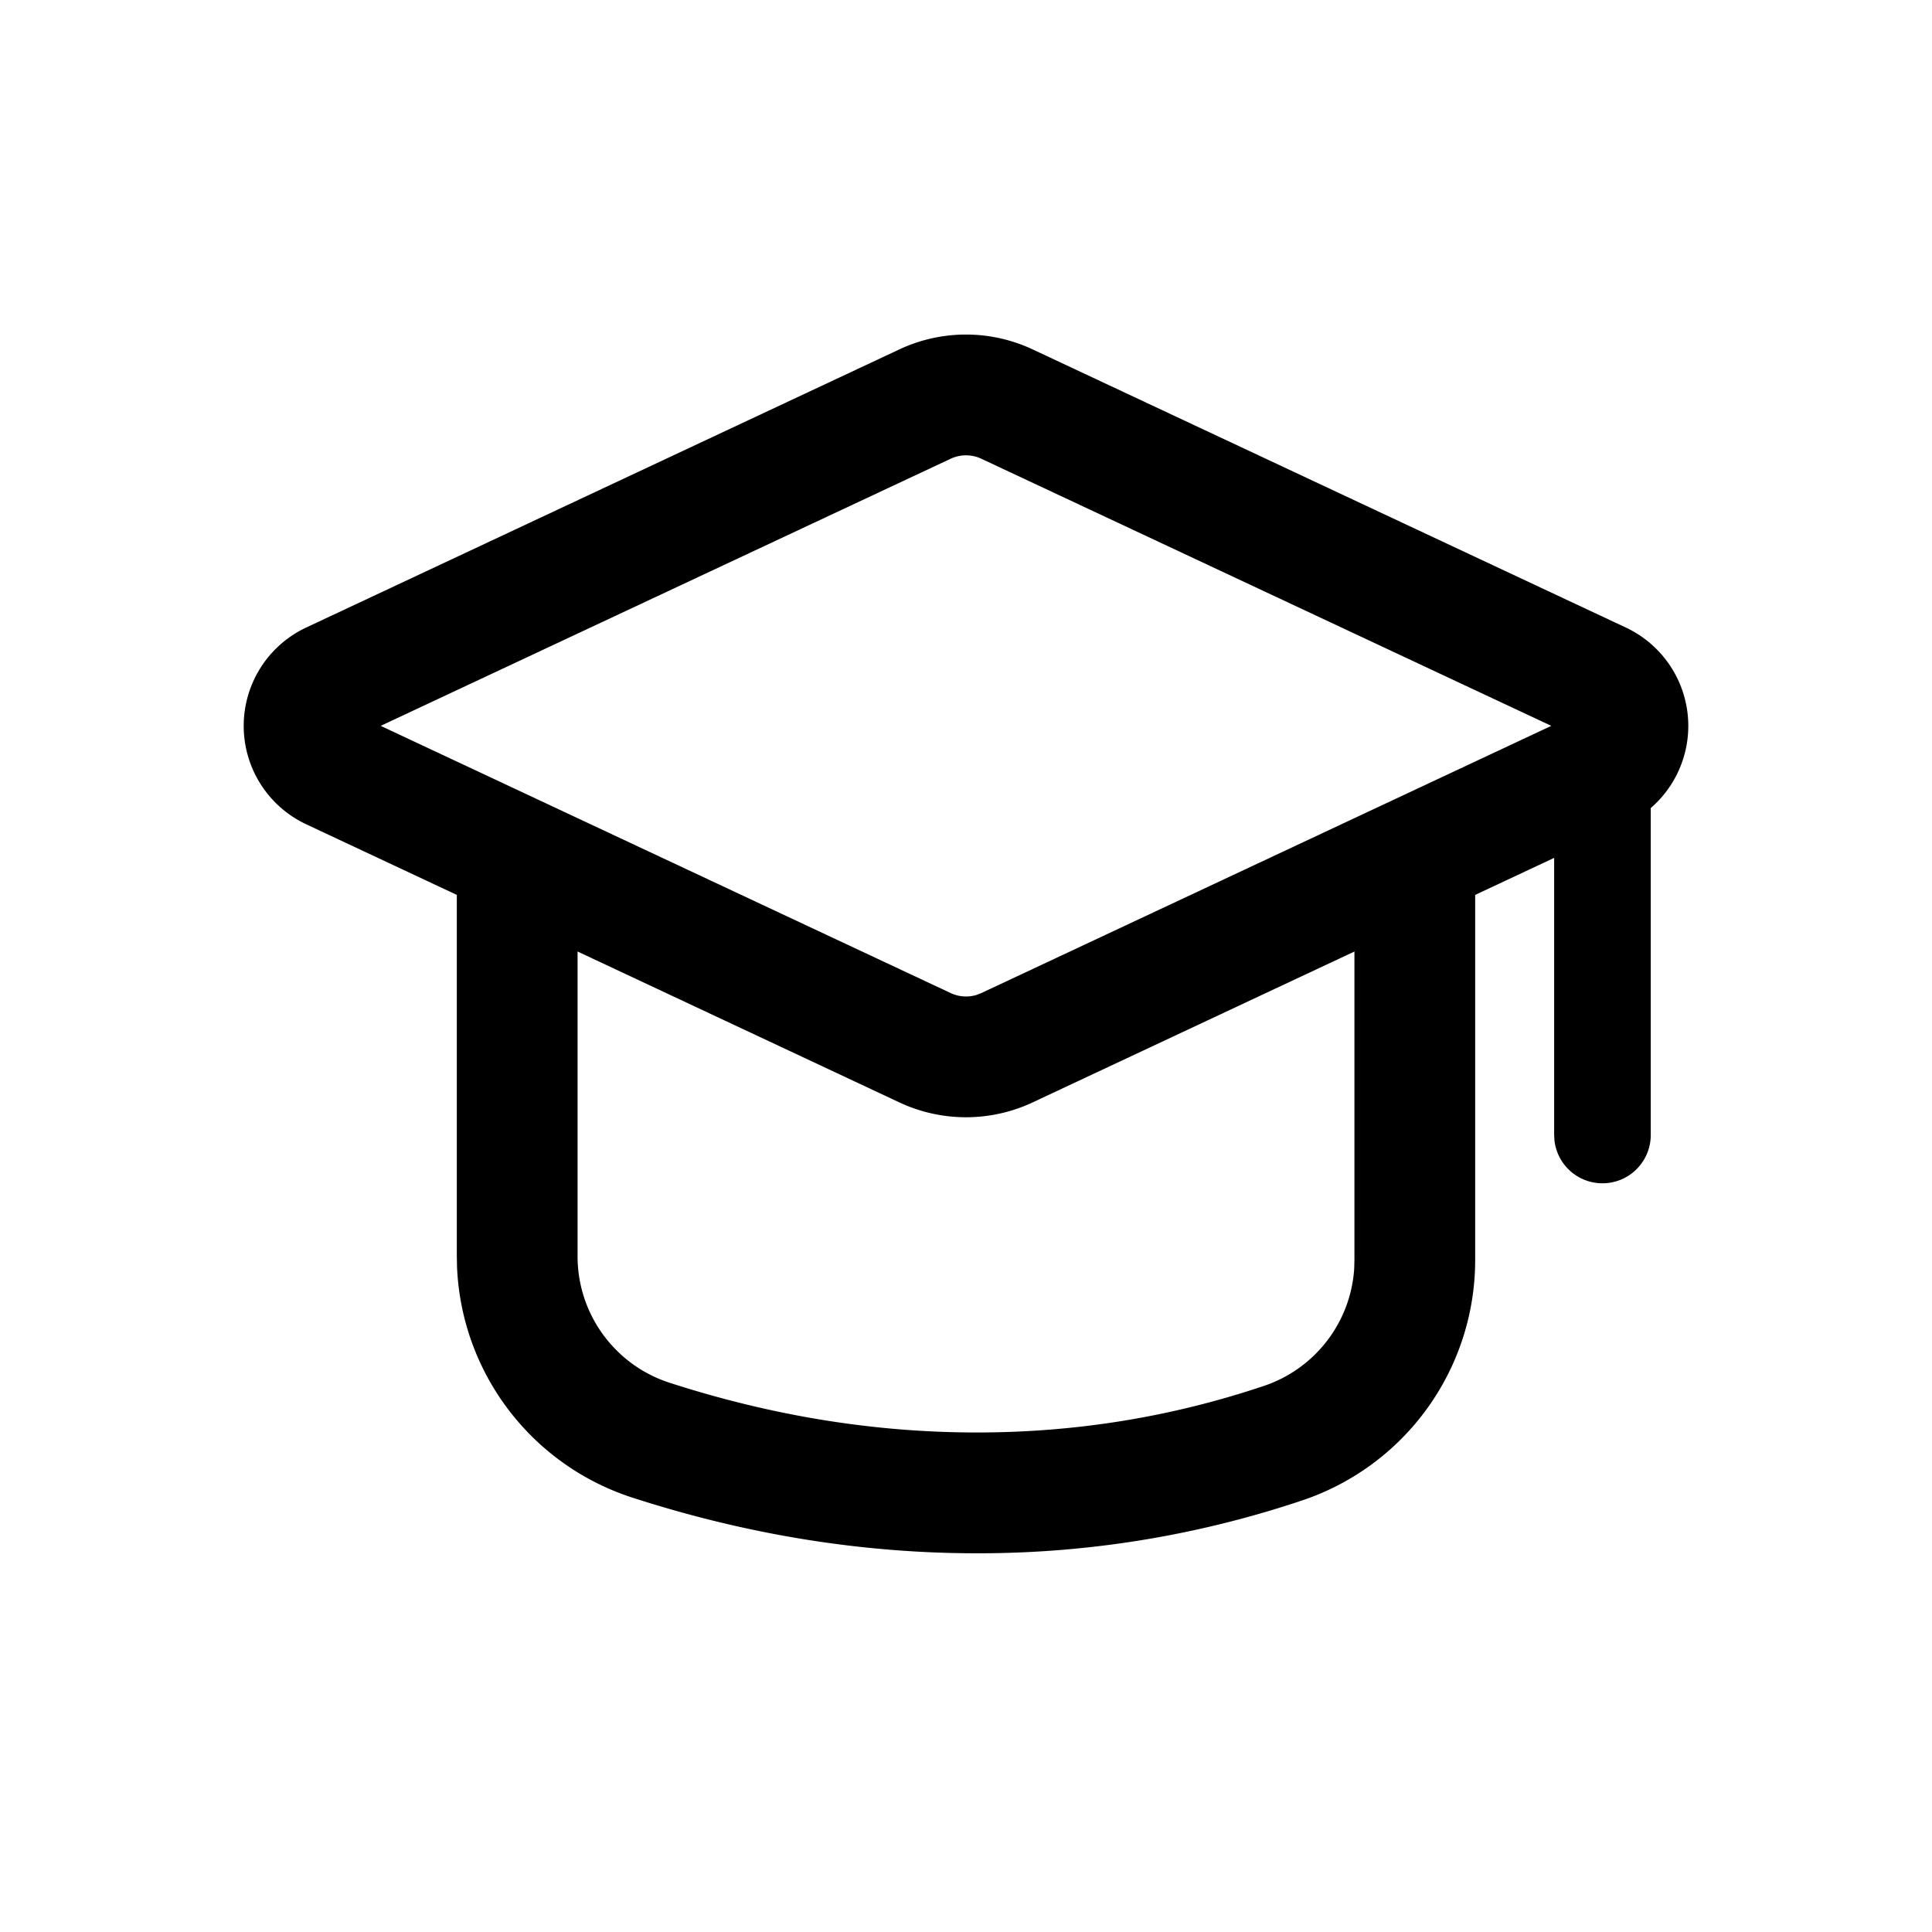 <?xml version="1.0" encoding="UTF-8"?> <svg xmlns="http://www.w3.org/2000/svg" class="svg-icon" style="width: 1em;height: 1em;vertical-align: middle;fill: currentColor;overflow: hidden;" viewBox="0 0 1024 1024" version="1.1"><path d="M306.125 439.68v226.202c0 30.566 19.712 57.6 48.742 66.995 54.502 17.613 108.749 26.368 162.867 26.368 52.429 0 103.091-8.192 152.141-24.678a70.4 70.4 0 0 0 47.872-62.003l0.128-4.736v-228.147h64v228.147a134.4 134.4 0 0 1-91.648 127.411 538.752 538.752 0 0 1-172.493 28.032c-60.877 0-121.754-9.856-182.528-29.491a134.4 134.4 0 0 1-92.954-121.856l-0.128-6.042v-226.202h64z"></path><path d="M861.696 332.595L547.328 185.19a83.2 83.2 0 0 0-70.656 0L162.304 332.595a57.6 57.6 0 0 0 0 104.294l314.368 147.405a83.2 83.2 0 0 0 70.656 0l314.368-147.405a57.6 57.6 0 0 0 0-104.294z m-39.475 52.122l-302.08 141.619-2.637 1.024a19.2 19.2 0 0 1-13.645-1.024l-302.08-141.619 302.08-141.568a19.2 19.2 0 0 1 16.282 0l302.08 141.568z"></path><path d="M849.331 396.8a25.6 25.6 0 0 1 25.446 22.605l0.154 2.995v179.2a25.6 25.6 0 0 1-51.021 2.995l-0.179-2.995v-179.2a25.6 25.6 0 0 1 25.6-25.6z"></path></svg> 